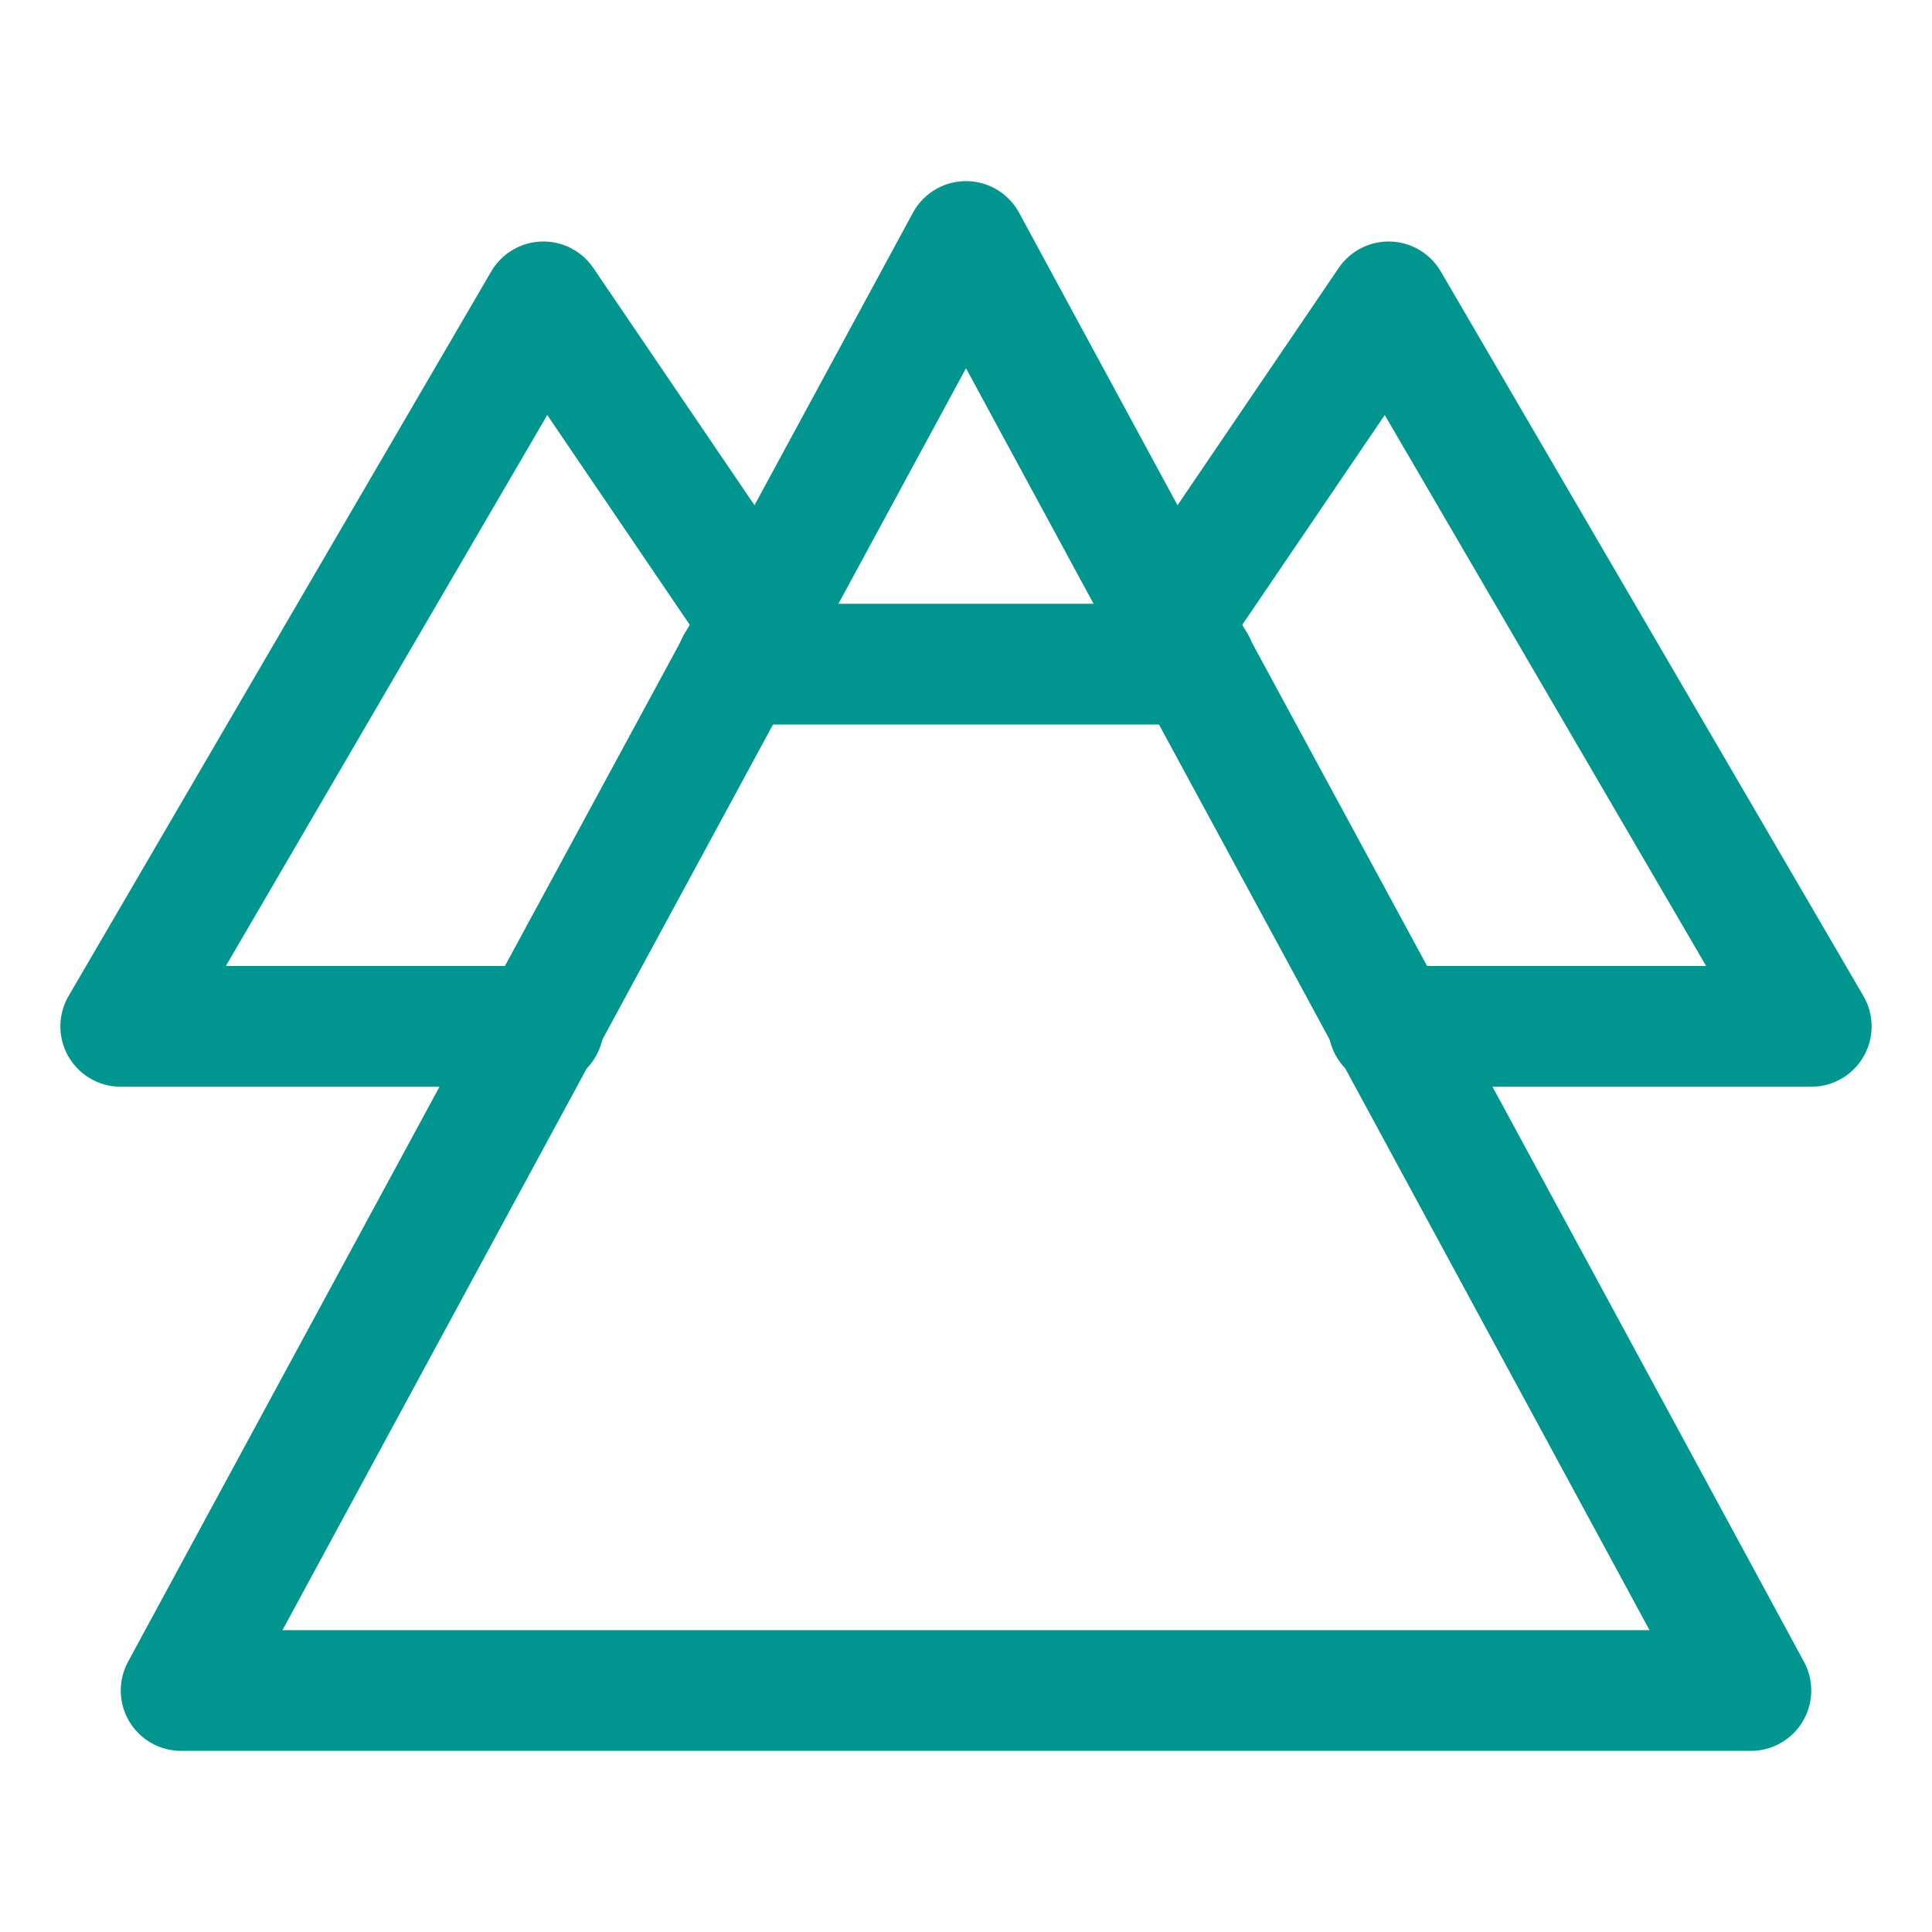 <?xml version="1.0" encoding="UTF-8"?>
<!-- Generator: Adobe Illustrator 25.1.0, SVG Export Plug-In . SVG Version: 6.00 Build 0)  -->
<svg xmlns="http://www.w3.org/2000/svg" xmlns:xlink="http://www.w3.org/1999/xlink" version="1.1" id="Layer_1" x="0px" y="0px" viewBox="0 0 32 32" style="enable-background:new 0 0 32 32;" xml:space="preserve">
<style type="text/css">
	.st0{fill:none;stroke:#002C77;stroke-width:2;stroke-linecap:round;stroke-linejoin:round;stroke-miterlimit:10;}
</style>
<g>
	<polyline class="st0" points="12.6,10.3 9,5 2,17 9,17  " style="stroke: #00968f;"/>
	<polyline class="st0" points="19.4,10.3 23,5 30,17 23,17  " style="stroke: #00968f;"/>
	<line class="st0" x1="12.2" y1="11" x2="19.8" y2="11" style="stroke: #00968f;"/>
	<polygon class="st0" points="16,4 29,28 3,28  " style="stroke: #00968f;"/>
</g>
</svg>
